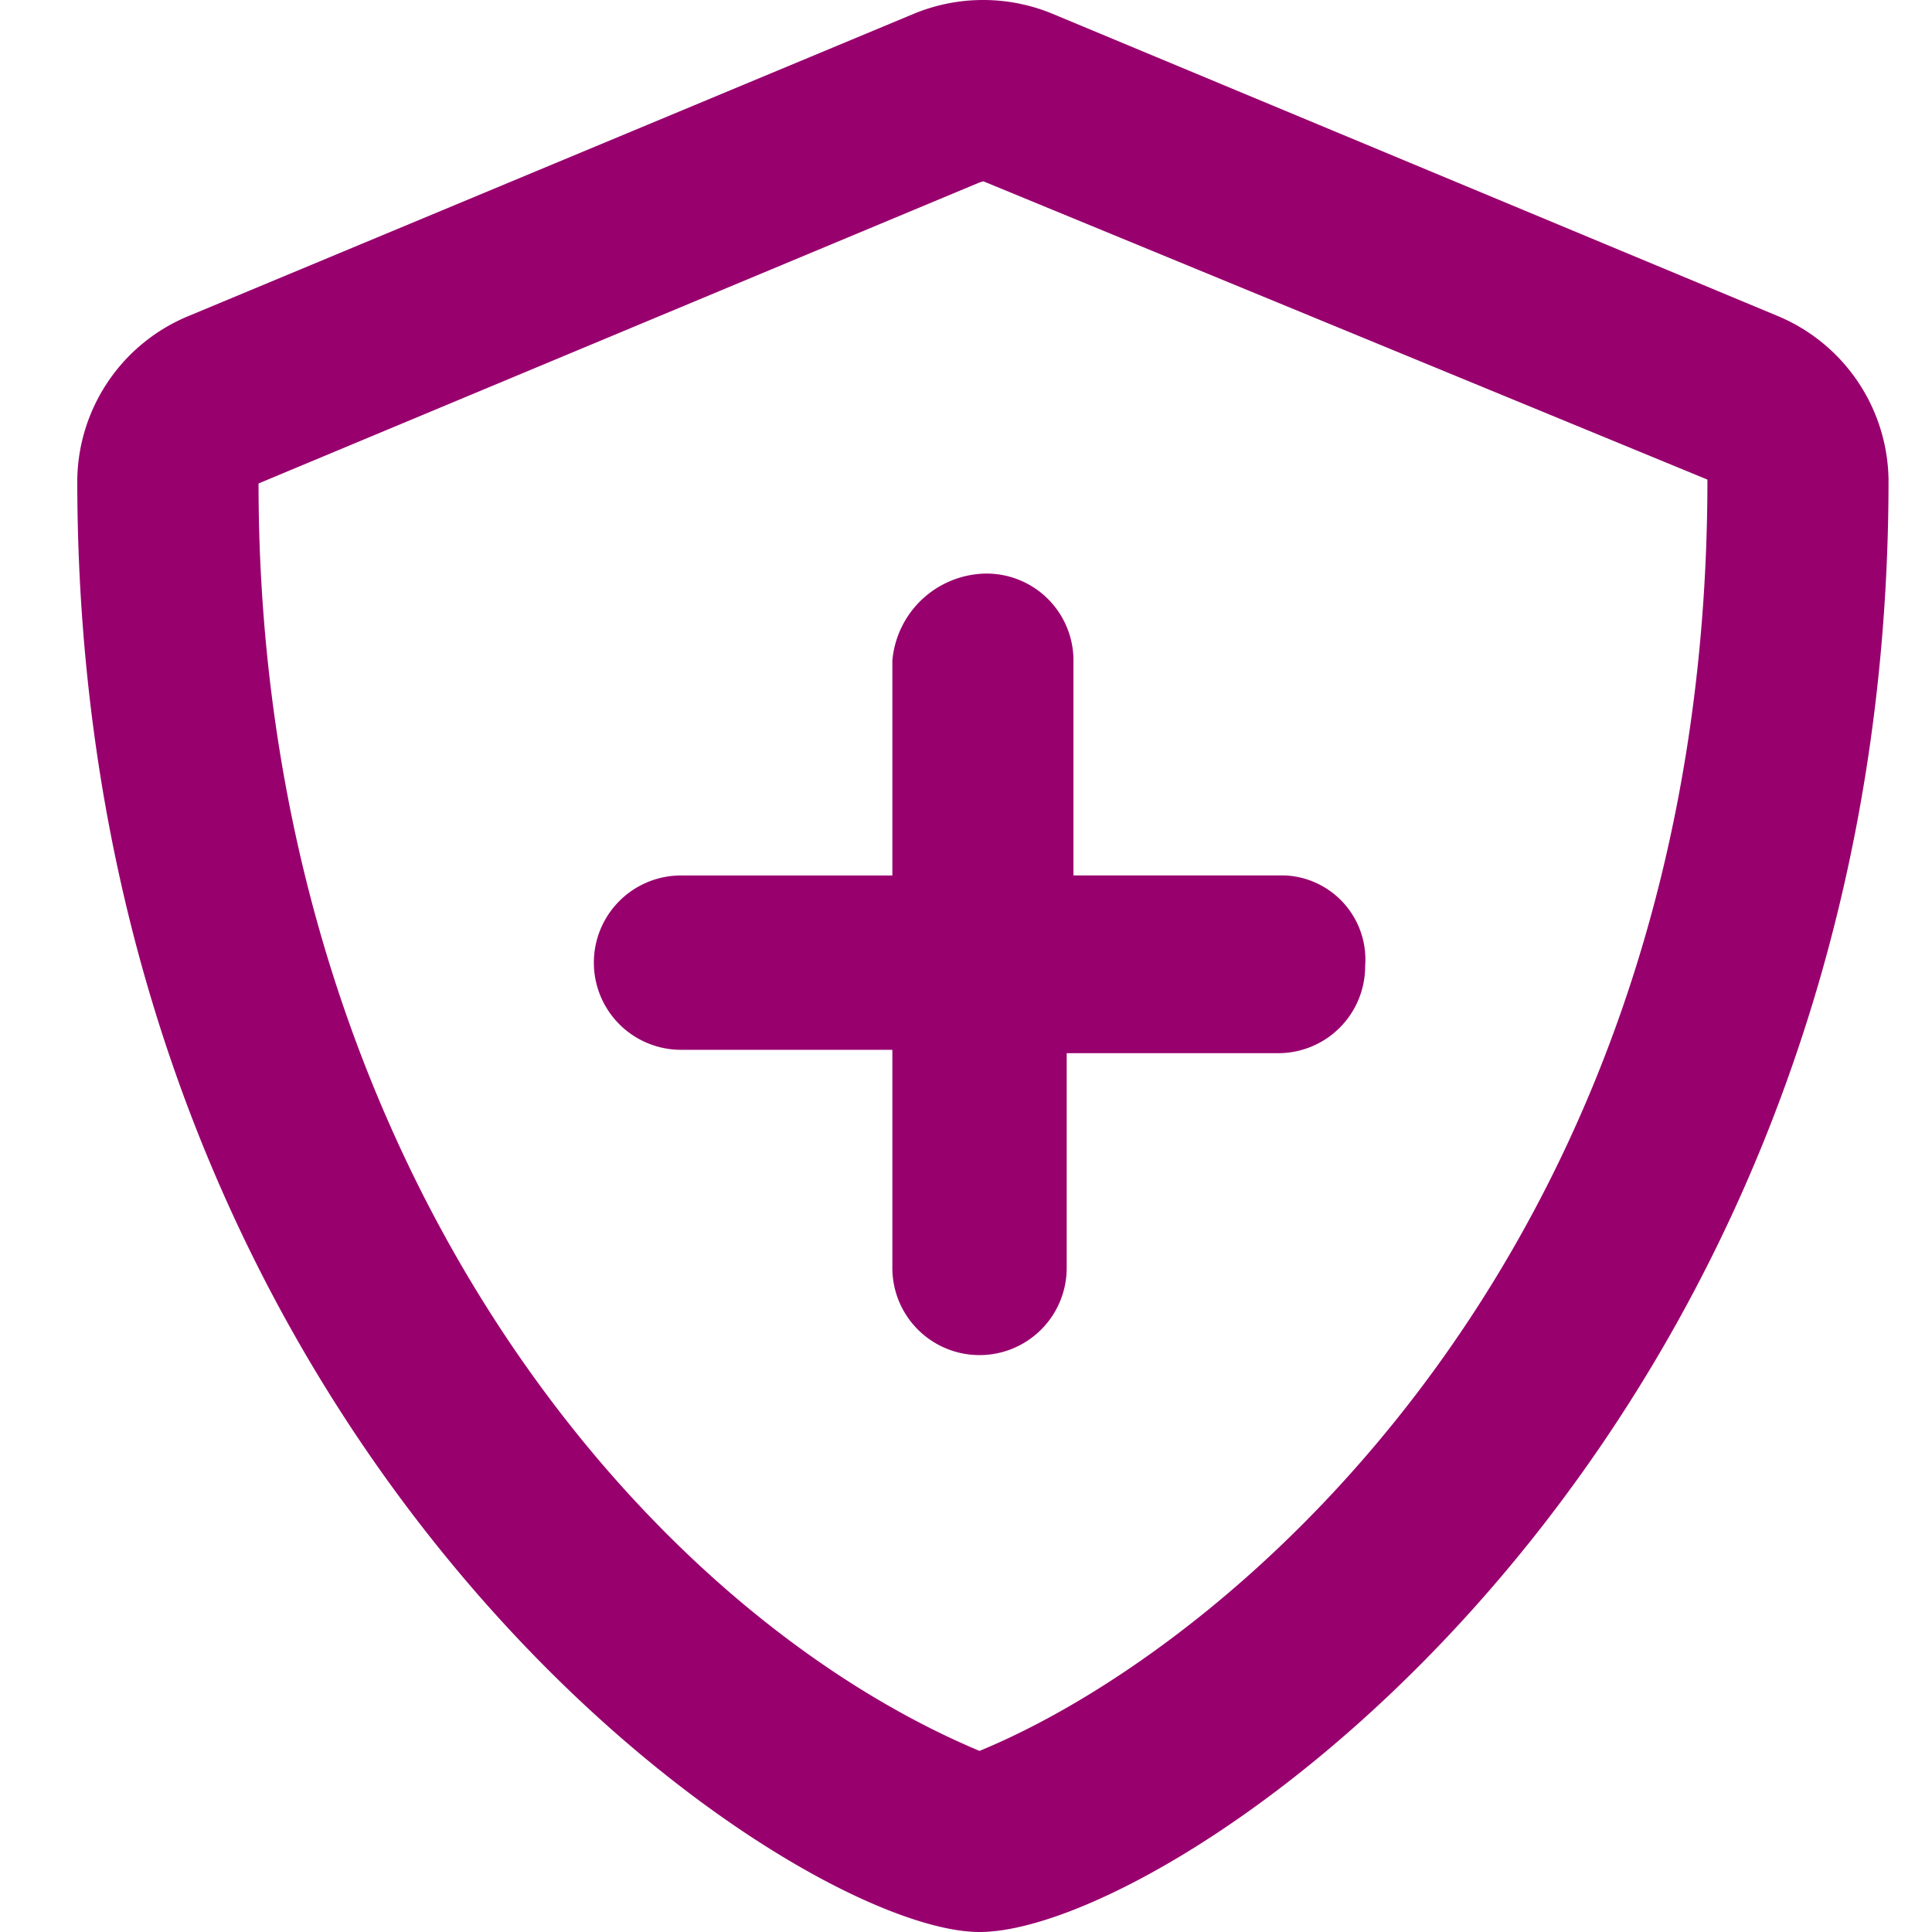 <svg xmlns="http://www.w3.org/2000/svg" width="50" height="50" viewBox="0 0 50 50">
  <g id="Group_4597" data-name="Group 4597" transform="translate(-636 -1116)">
    <rect id="Rectangle_911" data-name="Rectangle 911" width="50" height="50" transform="translate(636 1116)" fill="#fff"/>
    <path id="shield-plus" d="M59.994,8.173,41.244.359a4.692,4.692,0,0,0-3.6,0L18.891,8.174A4.651,4.651,0,0,0,16,12.412C16,37.617,34.477,50,39.35,50c5.078,0,23.525-12.52,23.525-37.588A4.66,4.66,0,0,0,59.994,8.173ZM39.447,4.69Zm-.1,40.622c-8.945-3.76-18.656-15.635-18.656-32.8h0L39.326,4.732a.9.9,0,0,1,.125-.039l18.737,7.719C58.187,32.275,45.922,42.607,39.35,45.313ZM37.094,17.1v5.557H31.625a2.256,2.256,0,0,0,0,4.512h5.469v5.645a2.256,2.256,0,1,0,4.512,0V27.256h5.469A2.249,2.249,0,0,0,49.33,25a2.179,2.179,0,0,0-2.08-2.344H41.781V17.1a2.249,2.249,0,0,0-2.256-2.256A2.466,2.466,0,0,0,37.094,17.1Z" transform="translate(622 1116)" fill="#98006e"/>
  </g>
</svg>
